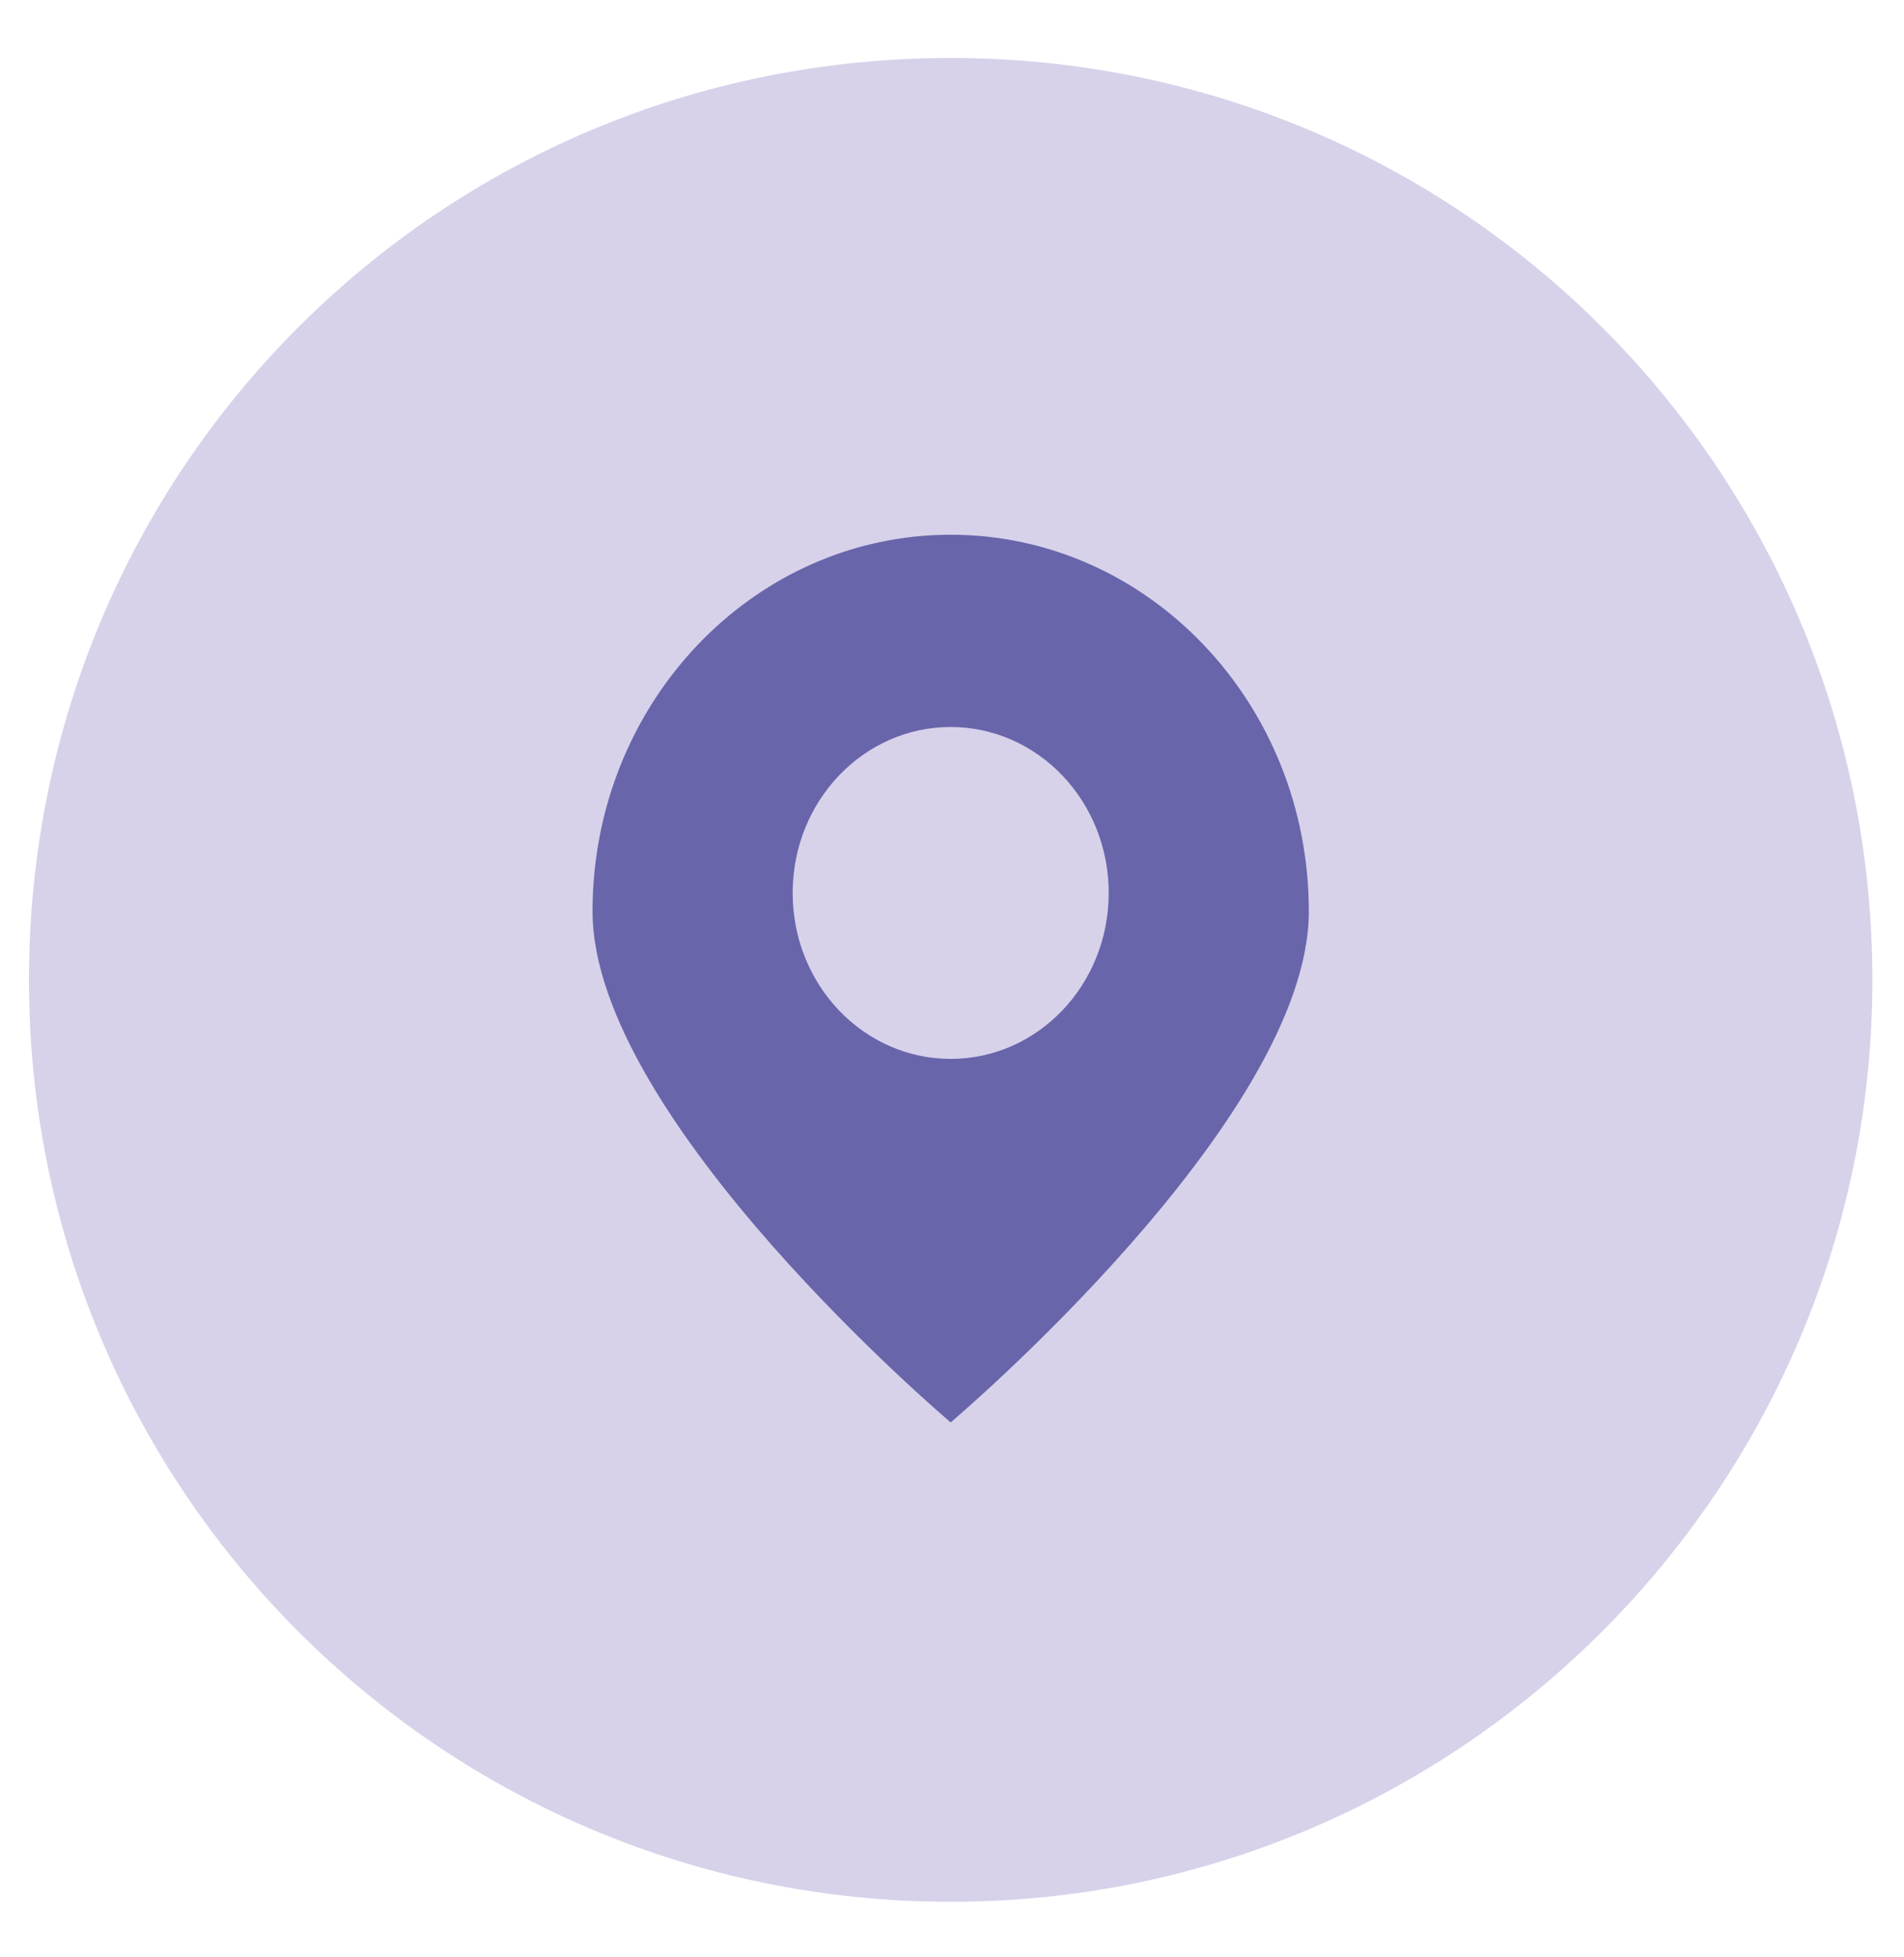 <?xml version="1.0" encoding="UTF-8"?>
<svg xmlns="http://www.w3.org/2000/svg" version="1.1" viewBox="0 0 72.3 74.3">
  <defs>
    <style>
      .cls-1 {
        fill: #6965ab;
      }

      .cls-2 {
        fill: #d7d2ea;
      }
    </style>
  </defs>
  <!-- Generator: Adobe Illustrator 28.7.1, SVG Export Plug-In . SVG Version: 1.2.0 Build 142)  -->
  <g>
    <g id="Calque_1">
      <g>
        <path class="cls-2" d="M36.1,72.2c19.3,0,35-15.7,35-35S55.5,2.2,36.1,2.2,1.1,17.8,1.1,37.2s15.7,35,35,35"/>
        <path class="cls-1" d="M36.1,40.2c-3.3,0-6-2.8-6-6.3s2.7-6.3,6-6.3,6,2.8,6,6.3-2.7,6.3-6,6.3M36.1,20.3c-7.5,0-13.6,6.4-13.6,14.3s13.6,19.4,13.6,19.4c0,0,13.6-11.5,13.6-19.4s-6.1-14.3-13.6-14.3"/>
      </g>
    </g>
  </g>
</svg>